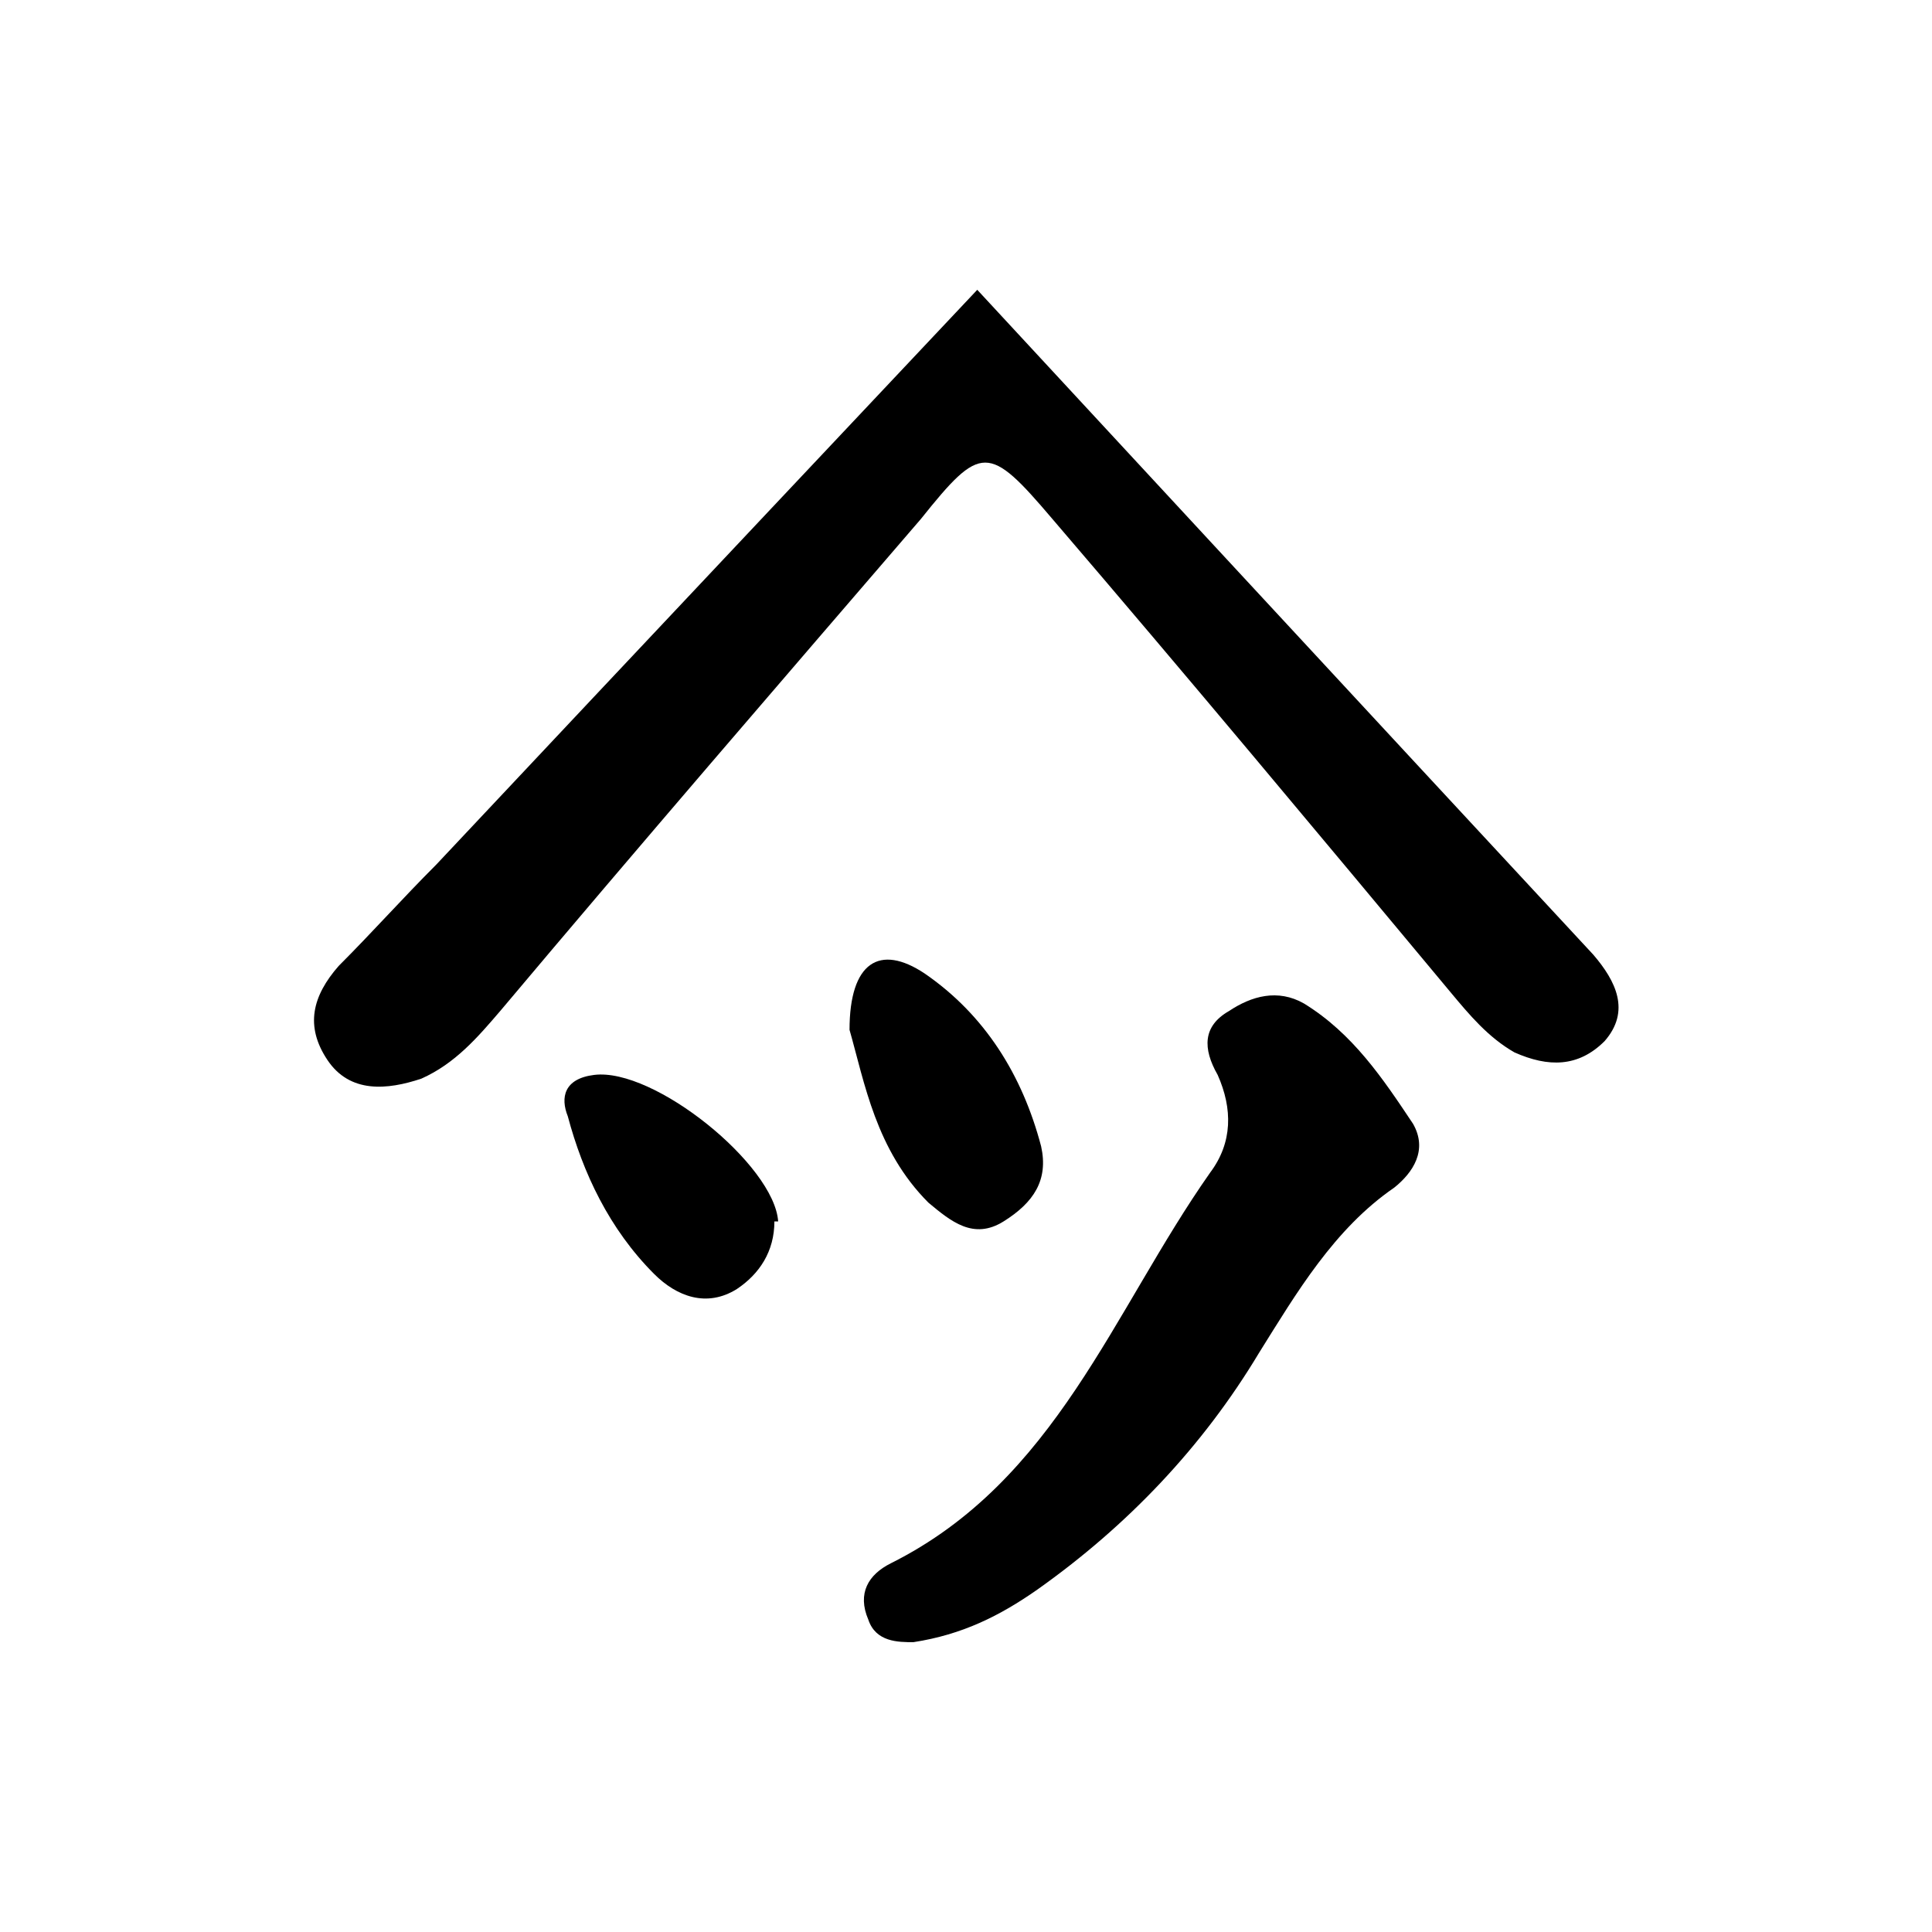 <svg xmlns="http://www.w3.org/2000/svg" version="1.1" xmlns:xlink="http://www.w3.org/1999/xlink" width="1000" height="1000"><rect width="100%" height="100%" fill="#808080" stroke="none"/><g clip-path="url(#SvgjsClipPath1055)"><rect width="1000" height="1000" fill="#ffffff"></rect><g transform="matrix(19.444,0,0,19.444,161.667,150)"><svg xmlns="http://www.w3.org/2000/svg" version="1.1" xmlns:xlink="http://www.w3.org/1999/xlink" width="34.8" height="36"><svg id="_レイヤー_2" xmlns="http://www.w3.org/2000/svg" version="1.1" viewBox="0 0 34.8 36">
  <!-- Generator: Adobe Illustrator 29.0.0, SVG Export Plug-In . SVG Version: 2.1.0 Build 186)  -->
  <defs>
    <style>
      .st0 {
        fill-rule: evenodd;
      }
    </style>
  <clipPath id="SvgjsClipPath1055"><rect width="1000" height="1000" x="0" y="0" rx="0" ry="0"></rect></clipPath></defs>
  <g id="_レイヤー_1-2">
    <g>
      <path class="st0" d="M17.7,0s11.2,12.1,16.4,17.7c.6.7,1,1.5.3,2.3-.7.7-1.5.7-2.4.3-.7-.4-1.2-1-1.7-1.6-3.5-4.2-7-8.4-10.6-12.6-1.7-2-1.9-2-3.5,0-3.7,4.3-7.5,8.7-11.2,13.1-.6.7-1.2,1.4-2.1,1.8-.9.3-1.9.4-2.5-.5-.6-.9-.4-1.7.3-2.5.9-.9,1.7-1.8,2.6-2.7C7.9,10.4,17.7,0,17.7,0"></path>
      <path class="st0" d="M16,36c-.4,0-1,0-1.2-.6-.3-.7,0-1.2.6-1.5,4.4-2.2,5.9-6.7,8.5-10.4.6-.8.6-1.7.2-2.6-.4-.7-.4-1.3.3-1.7.6-.4,1.3-.6,2-.2,1.3.8,2.1,2,2.9,3.2.4.7,0,1.3-.5,1.7-1.6,1.1-2.6,2.8-3.6,4.4-1.5,2.5-3.5,4.6-5.9,6.3-1,.7-2,1.2-3.3,1.4"></path>
      <path class="st0" d="M14.3,19.7c0-1.8.8-2.3,2-1.5,1.6,1.1,2.6,2.7,3.1,4.6.2.9-.2,1.5-1,2s-1.4,0-2-.5c-1.4-1.4-1.7-3.2-2.1-4.6"></path>
      <path class="st0" d="M12.3,24.8c0,.8-.4,1.4-1,1.8-.8.5-1.6.2-2.2-.4-1.2-1.2-1.9-2.7-2.3-4.2-.2-.5-.1-1,.7-1.1,1.6-.2,4.8,2.4,4.9,3.9"></path>
    </g>
  </g>
</svg></svg></g></g></svg>